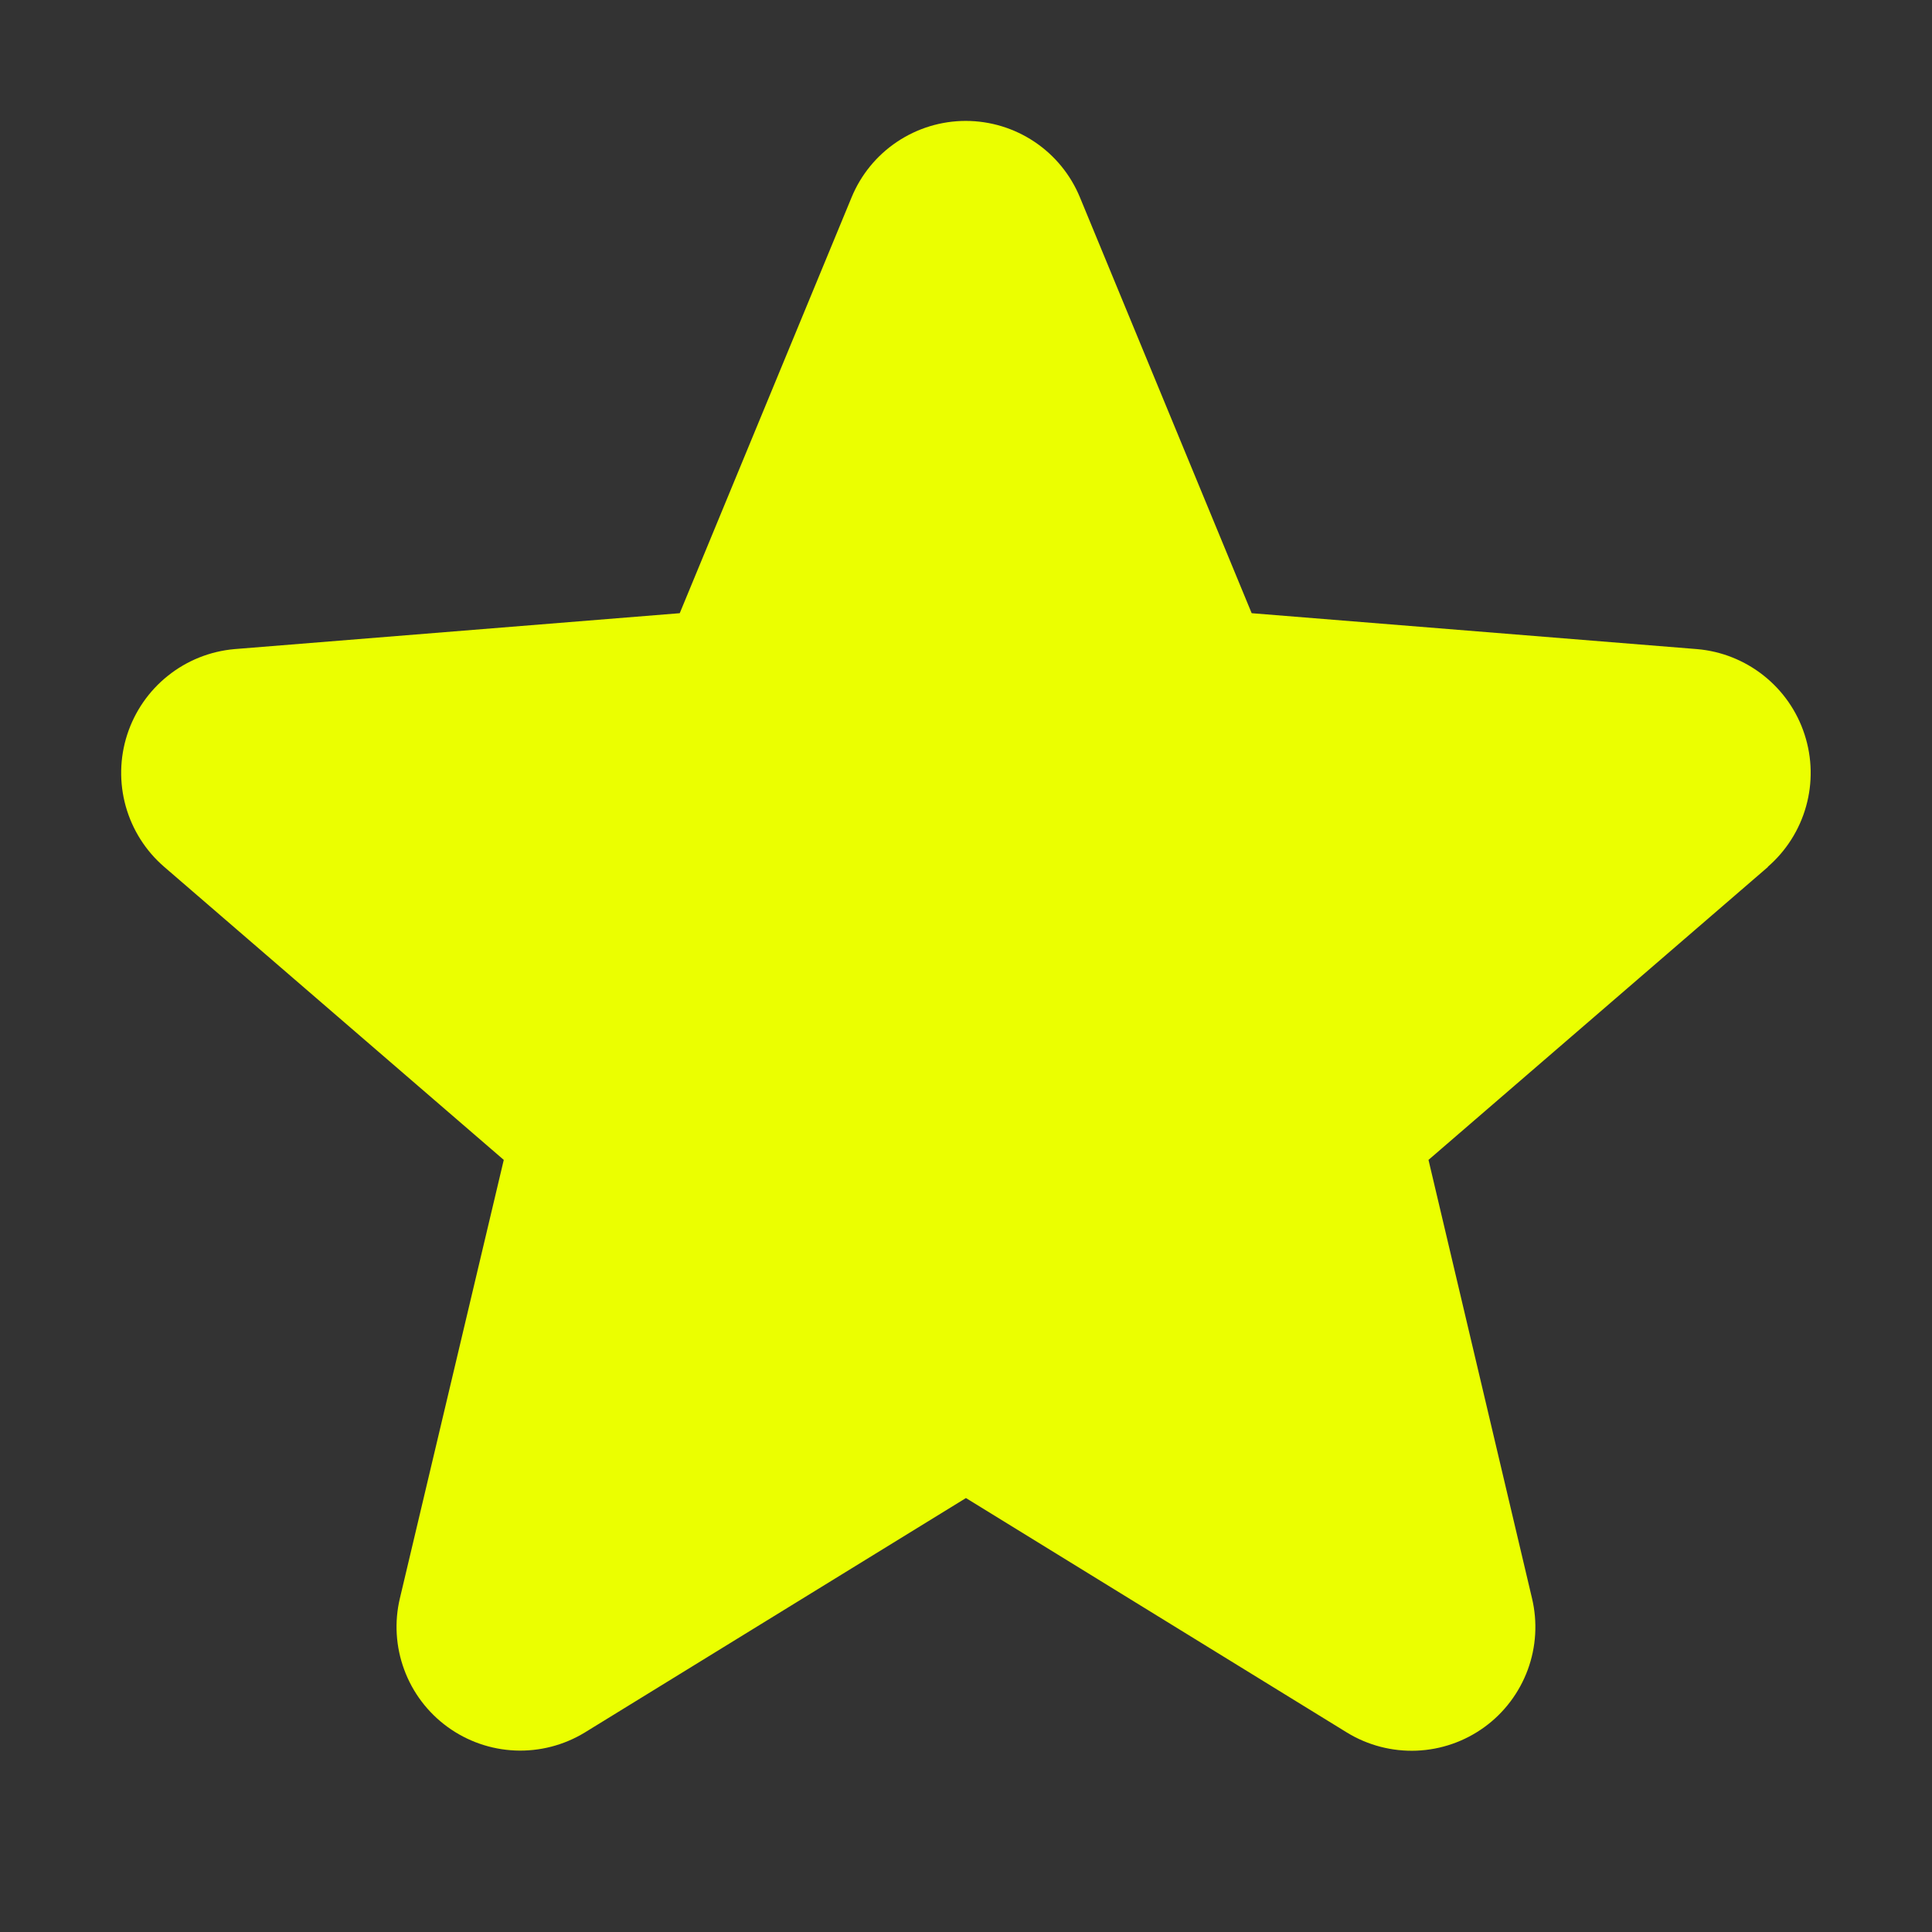 <svg xmlns="http://www.w3.org/2000/svg" fill="none" viewBox="0 0 36 36" height="36" width="36">
<rect x="0" y="0" width="36" height="36" fill="#333333" stroke="none"/>
<path fill="#EBFF00" d="M32.946 16.152L26.618 21.613L28.546 29.779C28.652 30.222 28.625 30.687 28.467 31.115C28.309 31.542 28.029 31.914 27.66 32.182C27.291 32.45 26.851 32.603 26.396 32.621C25.94 32.639 25.489 32.522 25.101 32.285L17.999 27.914L10.893 32.285C10.504 32.521 10.054 32.637 9.599 32.618C9.145 32.599 8.706 32.446 8.338 32.178C7.97 31.91 7.689 31.539 7.532 31.112C7.374 30.685 7.346 30.221 7.452 29.779L9.387 21.613L3.059 16.152C2.715 15.855 2.466 15.463 2.343 15.024C2.221 14.586 2.23 14.122 2.37 13.689C2.51 13.257 2.774 12.874 3.13 12.591C3.485 12.307 3.916 12.135 4.37 12.095L12.666 11.426L15.867 3.68C16.04 3.258 16.335 2.897 16.714 2.643C17.093 2.389 17.539 2.253 17.995 2.253C18.452 2.253 18.898 2.389 19.277 2.643C19.656 2.897 19.951 3.258 20.124 3.68L23.323 11.426L31.62 12.095C32.074 12.133 32.506 12.305 32.863 12.588C33.22 12.871 33.486 13.253 33.626 13.687C33.767 14.12 33.777 14.585 33.654 15.024C33.532 15.463 33.282 15.856 32.938 16.154L32.946 16.152Z"></path>
</svg>
